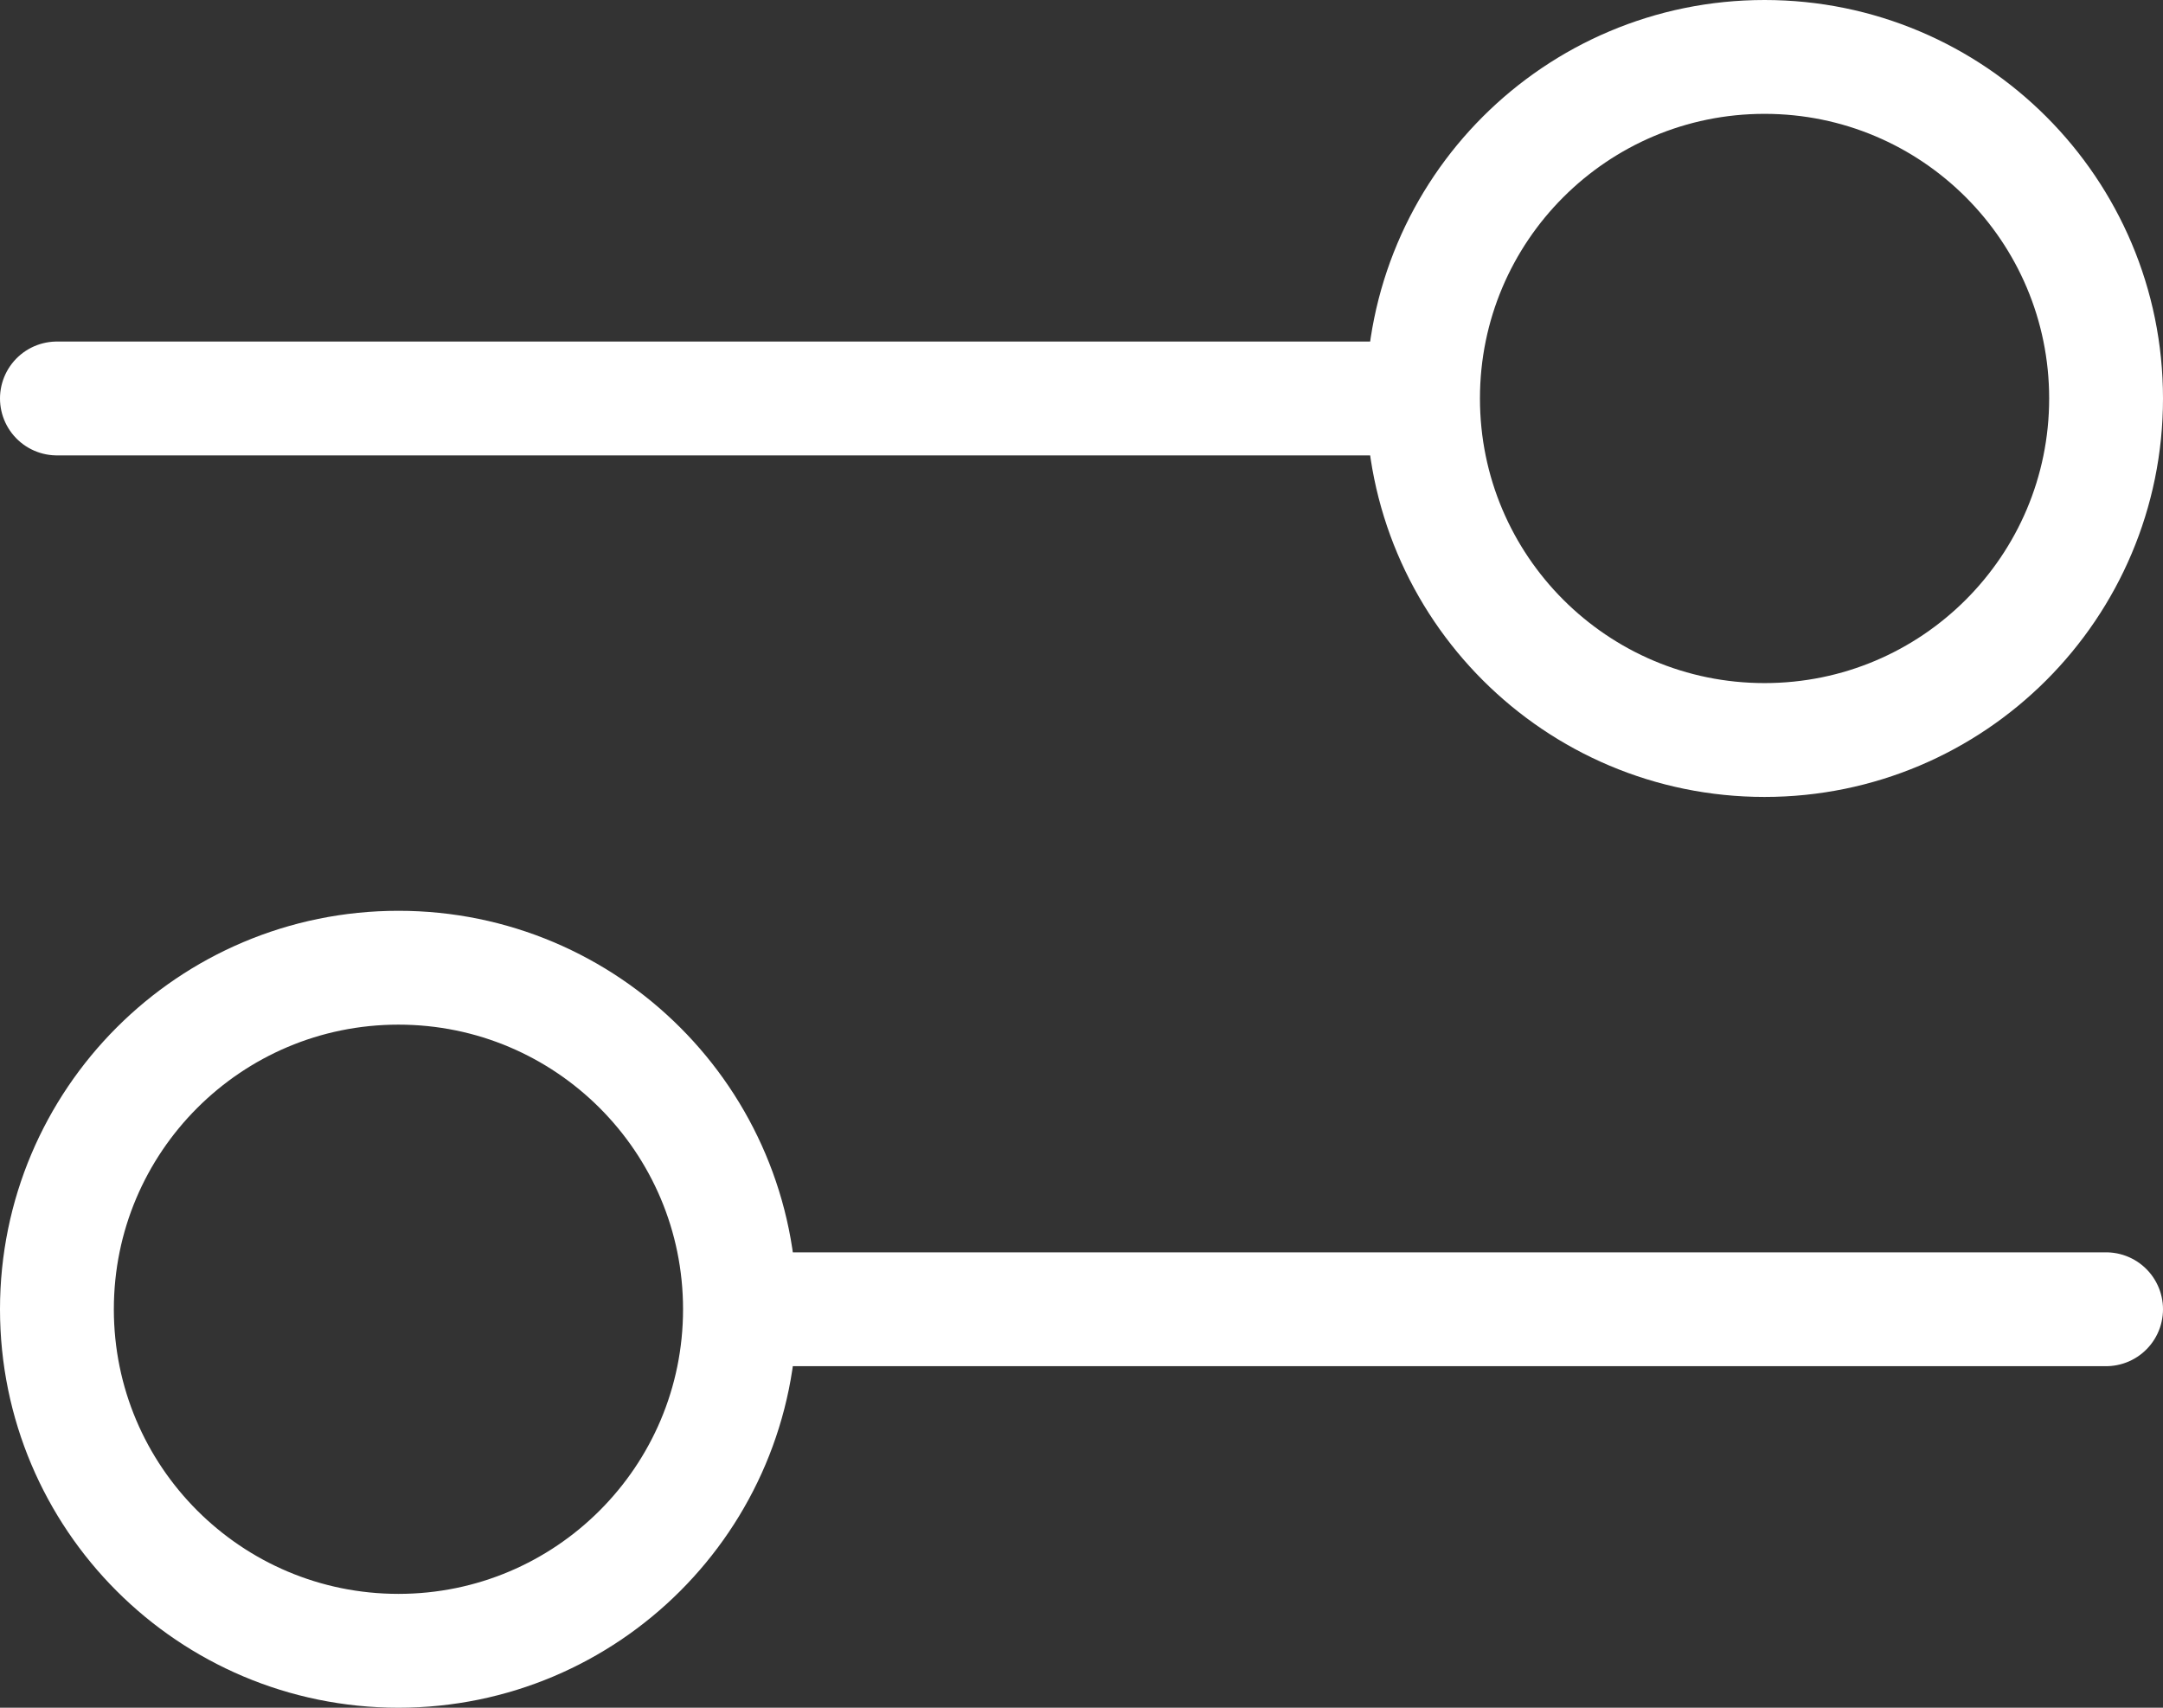 <?xml version="1.0" encoding="UTF-8" standalone="no"?>
<!DOCTYPE svg PUBLIC "-//W3C//DTD SVG 1.1//EN" "http://www.w3.org/Graphics/SVG/1.1/DTD/svg11.dtd">
<svg width="100%" height="100%" viewBox="0 0 19 15" version="1.1" xmlns="http://www.w3.org/2000/svg" xmlns:xlink="http://www.w3.org/1999/xlink" xml:space="preserve" xmlns:serif="http://www.serif.com/" style="fill-rule:evenodd;clip-rule:evenodd;stroke-linecap:round;stroke-linejoin:round;">
    <rect x="0" y="0" width="19" height="15" fill="#333333" stroke="none"/>
    <g transform="matrix(1,0,0,1,-2.5,-4.5)">
        <path d="M3,8L15,8M15,8C15,9.657 16.343,11 18,11C19.657,11 21,9.657 21,8C21,6.343 19.657,5 18,5C16.343,5 15,6.343 15,8ZM9,16L21,16M9,16C9,17.657 7.657,19 6,19C4.343,19 3,17.657 3,16C3,14.343 4.343,13 6,13C7.657,13 9,14.343 9,16Z" style="fill:none;fill-rule:nonzero;stroke:white;stroke-width:1px;"/>
    </g>
</svg>
